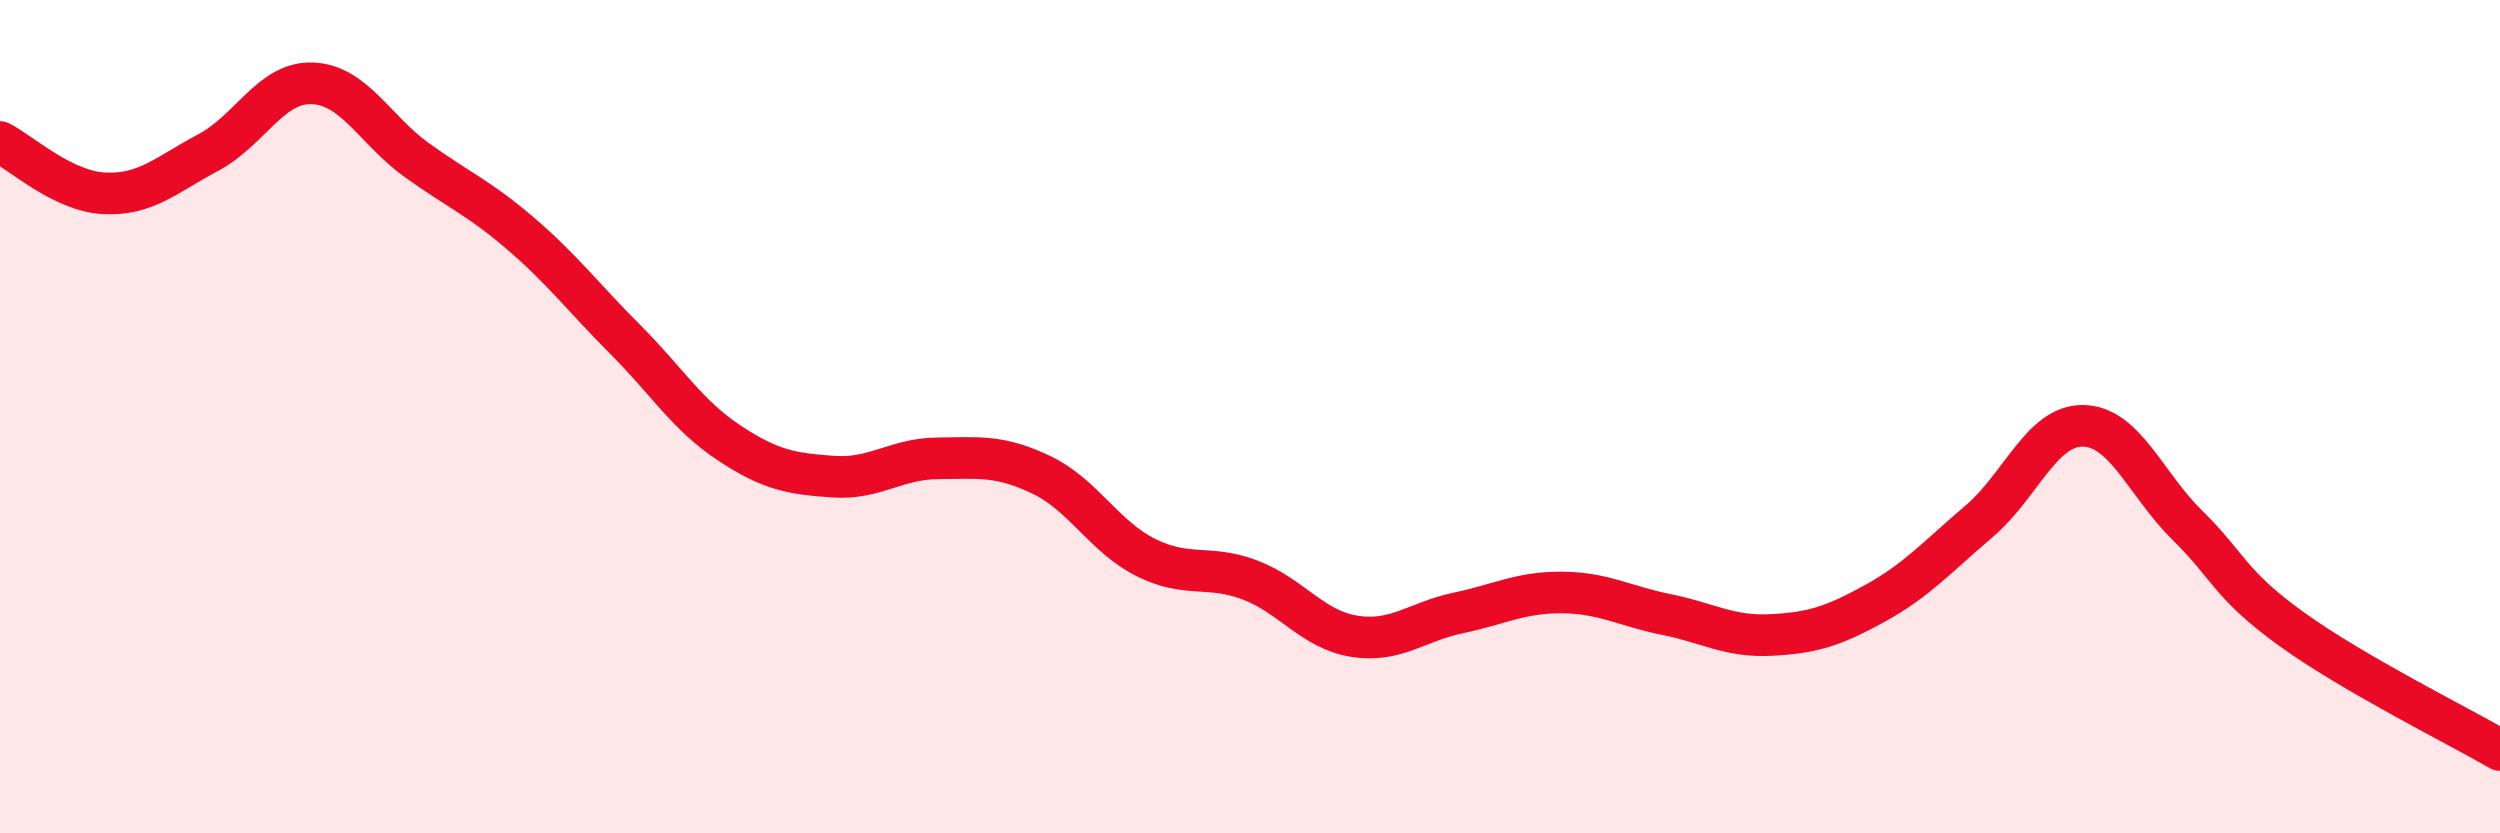 
    <svg width="60" height="20" viewBox="0 0 60 20" xmlns="http://www.w3.org/2000/svg">
      <path
        d="M 0,3.41 C 0.5,3.66 1.5,4.59 2.5,4.64 C 3.5,4.69 4,4.19 5,3.66 C 6,3.13 6.5,1.96 7.5,2 C 8.5,2.04 9,3.12 10,3.84 C 11,4.56 11.5,4.75 12.5,5.61 C 13.5,6.47 14,7.14 15,8.14 C 16,9.14 16.5,9.97 17.5,10.63 C 18.5,11.29 19,11.37 20,11.44 C 21,11.51 21.5,11.01 22.5,11 C 23.5,10.99 24,10.92 25,11.4 C 26,11.88 26.5,12.88 27.5,13.38 C 28.5,13.88 29,13.54 30,13.92 C 31,14.3 31.5,15.11 32.5,15.27 C 33.5,15.43 34,14.92 35,14.71 C 36,14.5 36.5,14.21 37.5,14.22 C 38.5,14.23 39,14.55 40,14.75 C 41,14.95 41.5,15.29 42.5,15.24 C 43.5,15.19 44,15.03 45,14.48 C 46,13.93 46.5,13.36 47.5,12.51 C 48.5,11.66 49,10.2 50,10.22 C 51,10.24 51.5,11.63 52.5,12.61 C 53.5,13.59 53.5,14.02 55,15.1 C 56.5,16.18 59,17.42 60,18L60 20L0 20Z"
        fill="#EB0A25"
        opacity="0.1"
        stroke-linecap="round"
        stroke-linejoin="round"
      />
      <path
        d="M 0,3.41 C 0.5,3.66 1.5,4.59 2.5,4.64 C 3.5,4.69 4,4.19 5,3.66 C 6,3.13 6.5,1.96 7.5,2 C 8.5,2.04 9,3.12 10,3.84 C 11,4.56 11.5,4.75 12.5,5.61 C 13.5,6.47 14,7.14 15,8.14 C 16,9.14 16.5,9.97 17.5,10.63 C 18.5,11.29 19,11.37 20,11.44 C 21,11.51 21.5,11.01 22.5,11 C 23.5,10.99 24,10.92 25,11.4 C 26,11.88 26.5,12.88 27.5,13.38 C 28.5,13.88 29,13.54 30,13.92 C 31,14.3 31.5,15.11 32.5,15.27 C 33.5,15.43 34,14.92 35,14.71 C 36,14.5 36.5,14.21 37.5,14.22 C 38.5,14.23 39,14.55 40,14.75 C 41,14.95 41.5,15.29 42.5,15.24 C 43.5,15.19 44,15.03 45,14.48 C 46,13.93 46.5,13.36 47.5,12.51 C 48.5,11.66 49,10.2 50,10.22 C 51,10.24 51.5,11.63 52.5,12.61 C 53.5,13.59 53.5,14.02 55,15.1 C 56.5,16.18 59,17.42 60,18"
        stroke="#EB0A25"
        stroke-width="1"
        fill="none"
        stroke-linecap="round"
        stroke-linejoin="round"
      />
    </svg>
  